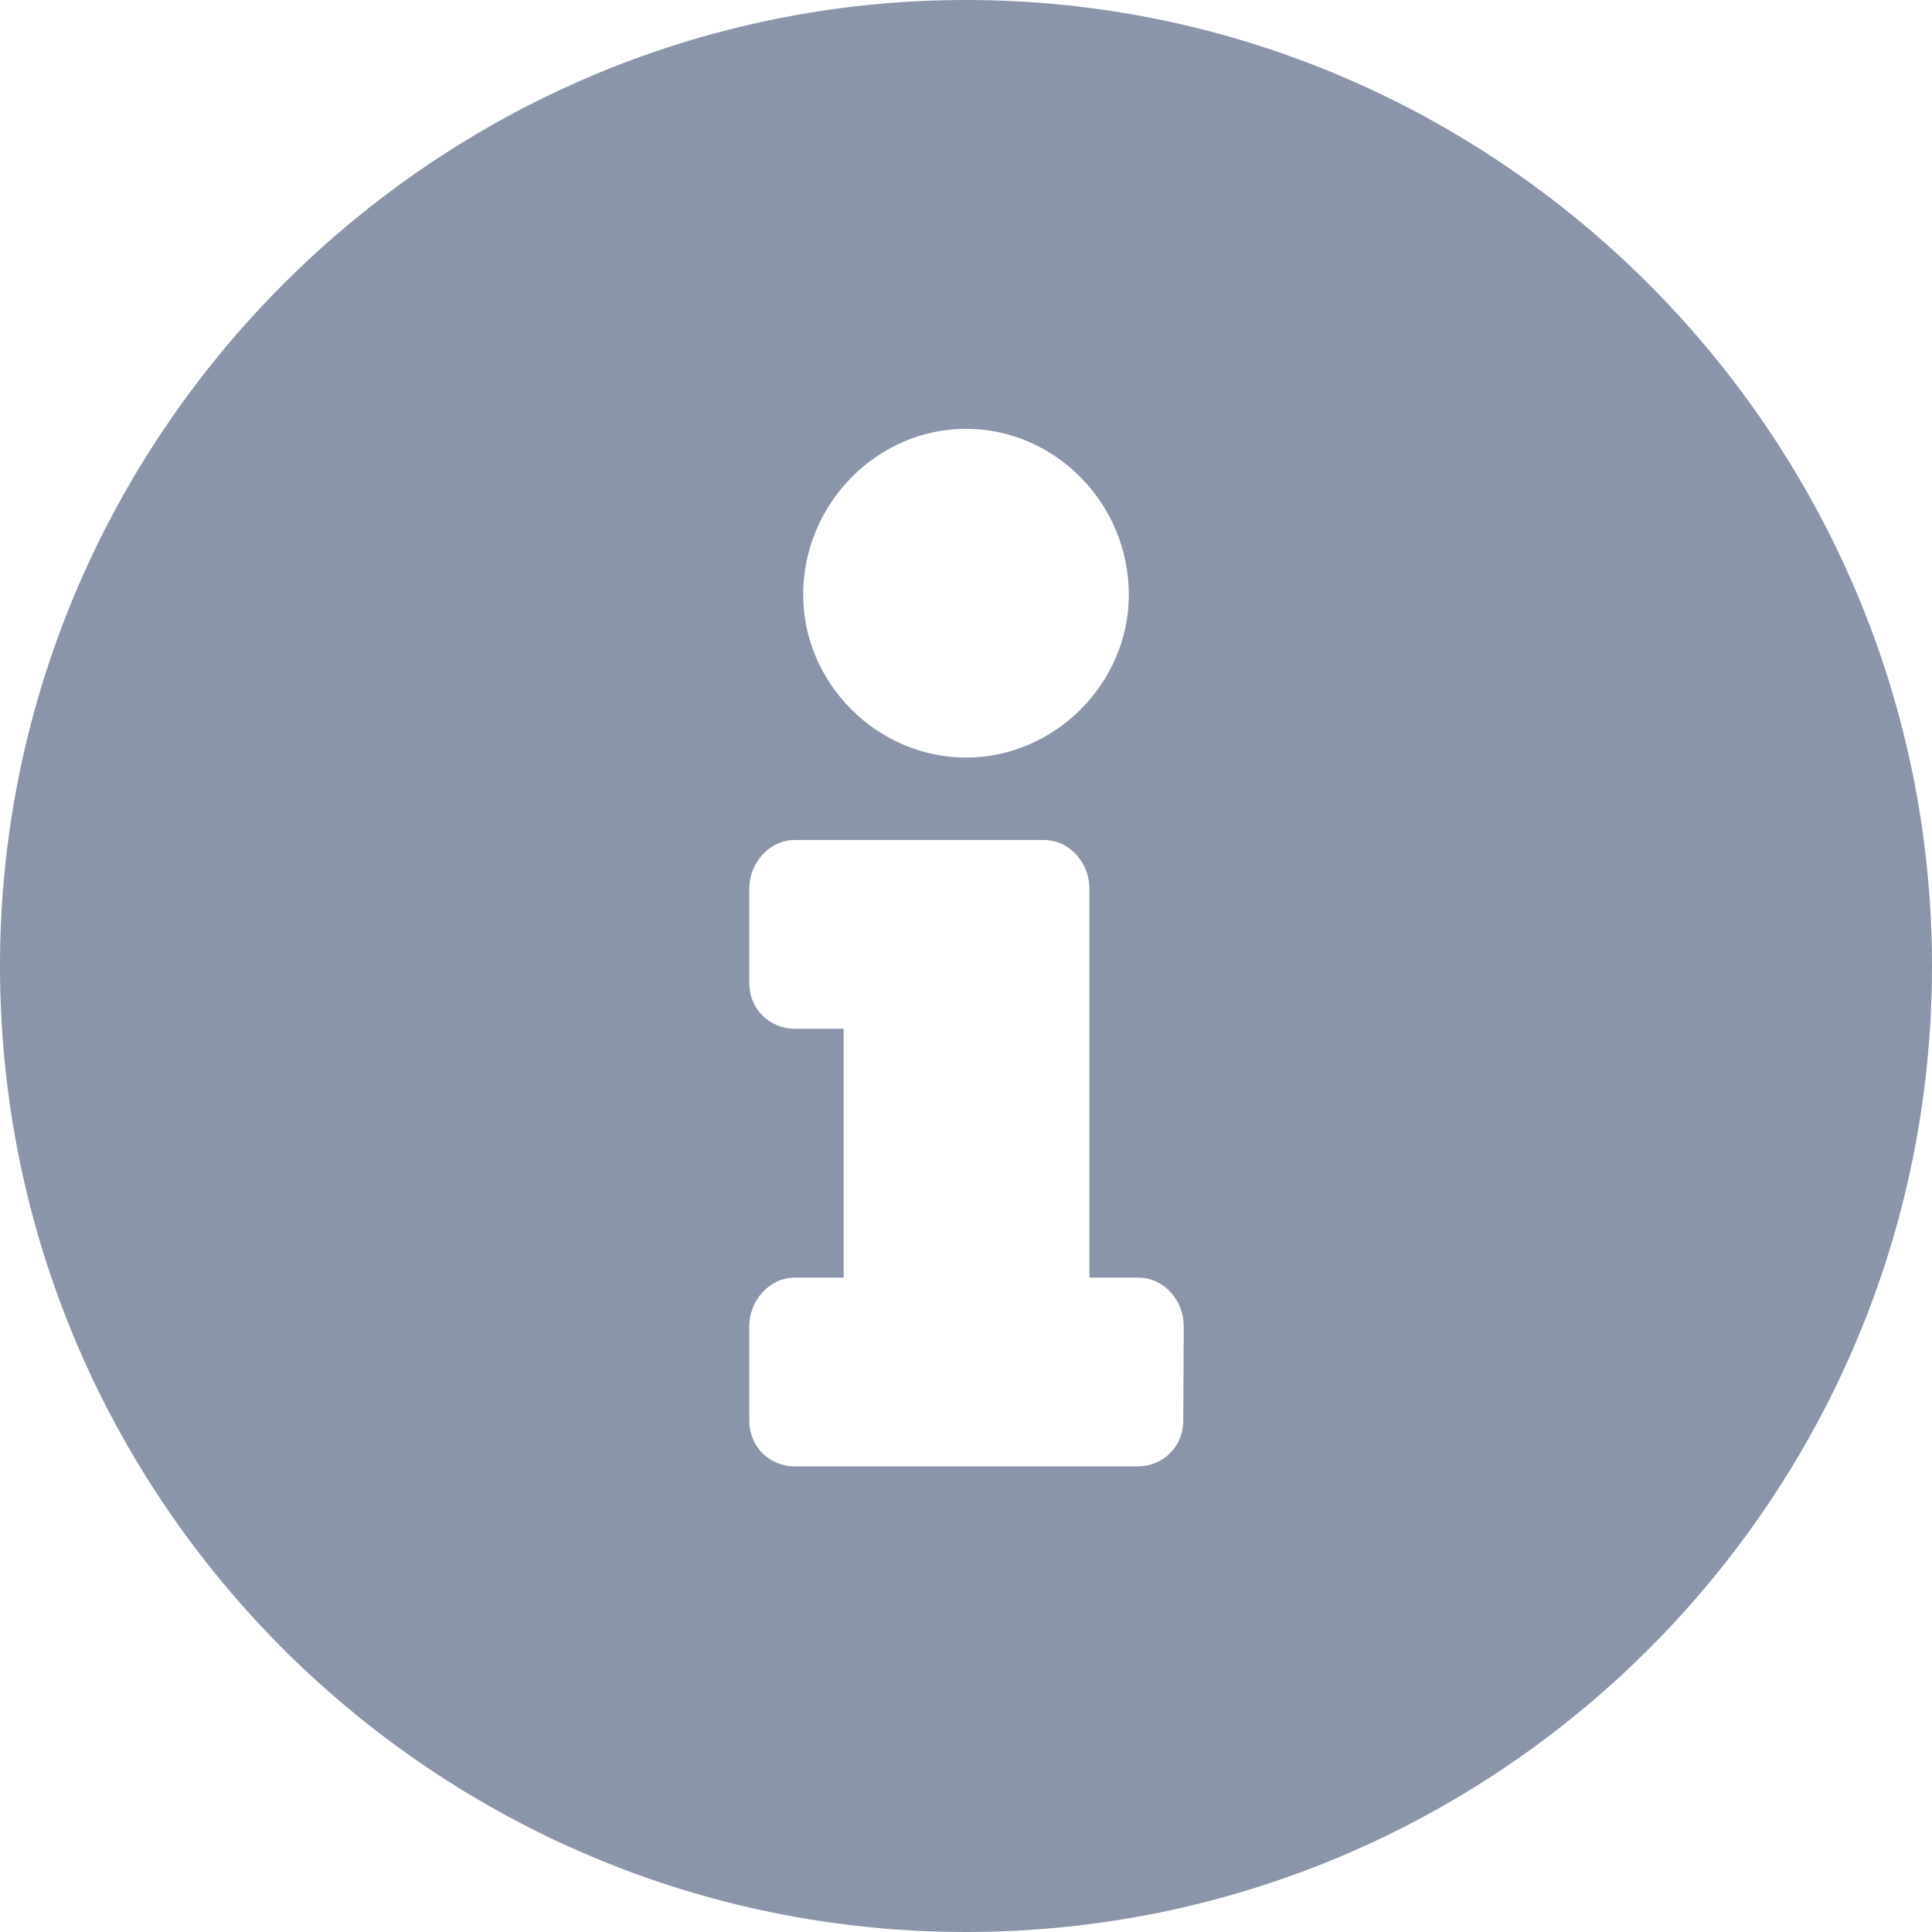 <?xml version="1.0" encoding="UTF-8"?>
<!-- Created with Inkscape (http://www.inkscape.org/) -->
<svg width="3.726mm" height="3.726mm" version="1.1" viewBox="0 0 3.726 3.726" xmlns="http://www.w3.org/2000/svg">
 <path transform="translate(-2.371 -149.22)" d="m4.234 149.22c-1.025 0-1.863 0.838-1.863 1.863 0 1.031 0.838 1.863 1.863 1.863s1.863-0.832 1.863-1.863c0-1.025-0.838-1.863-1.863-1.863zm0 0.827c0.171 0 0.314 0.143 0.314 0.32 0 0.171-0.143 0.314-0.314 0.314-0.171 0-0.314-0.143-0.314-0.314 0-0.176 0.143-0.32 0.314-0.32zm0.419 1.913c0 0.05-0.039 0.088-0.088 0.088h-0.661c-0.05 0-0.088-0.039-0.088-0.088v-0.182c0-0.05 0.039-0.094 0.088-0.094h0.094v-0.48h-0.094c-0.05 0-0.088-0.039-0.088-0.088v-0.182c0-0.05 0.039-0.094 0.088-0.094h0.48c0.05 0 0.088 0.044 0.088 0.094v0.75h0.094c0.05 0 0.088 0.044 0.088 0.094z" fill="#8b95aa"/>
</svg>
